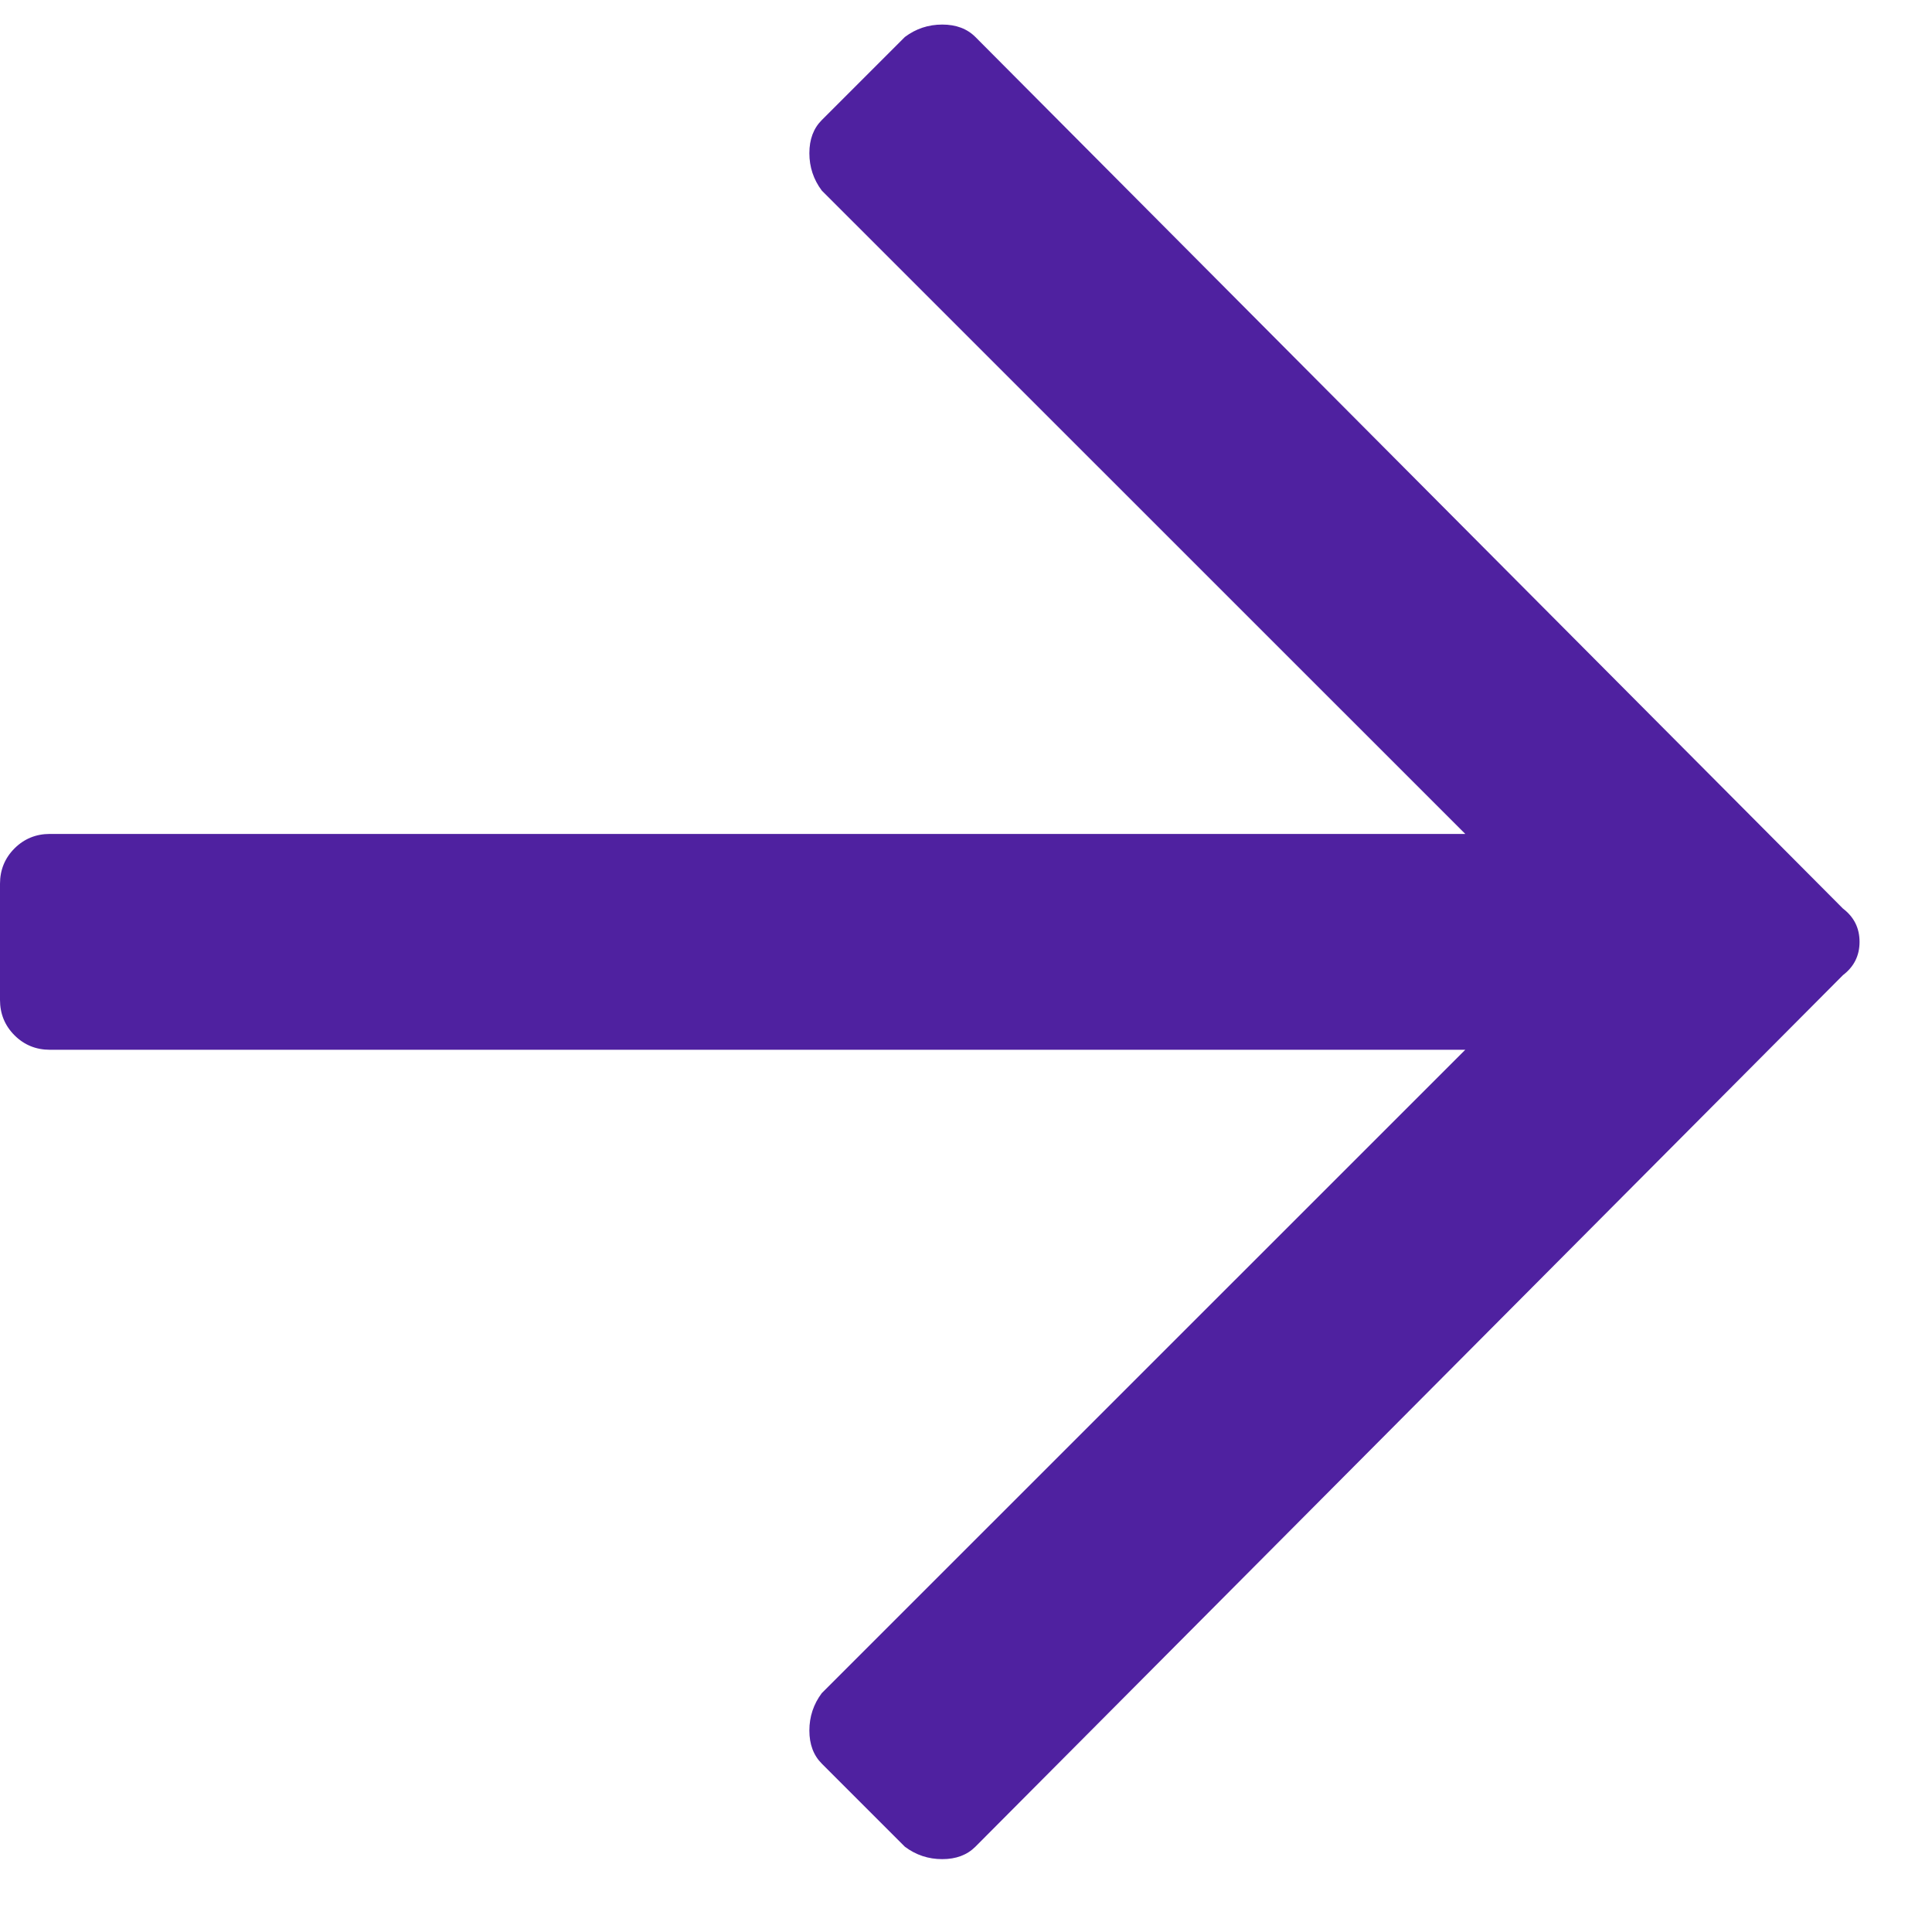 <svg width="14" height="14" viewBox="0 0 14 14" fill="none" xmlns="http://www.w3.org/2000/svg">
<g id="icon-arrow-right-dark-sm" clip-path="url(#clip0_1_2)">
<g id="learn-more-anchor">
<g id="arrow-right">
<path id="Vector" fill-rule="evenodd" clip-rule="evenodd" d="M6.557 0.268C6.637 0.208 6.727 0.178 6.828 0.178C6.928 0.178 7.008 0.208 7.068 0.268L13.355 6.584C13.435 6.645 13.475 6.725 13.475 6.825C13.475 6.925 13.435 7.005 13.355 7.066L7.068 13.382C7.008 13.442 6.928 13.472 6.828 13.472C6.727 13.472 6.637 13.442 6.557 13.382L5.955 12.78C5.895 12.72 5.865 12.64 5.865 12.54C5.865 12.44 5.895 12.349 5.955 12.269L10.618 7.607H0.361C0.261 7.607 0.175 7.572 0.105 7.502C0.035 7.432 0 7.346 0 7.246V6.404C0 6.304 0.035 6.218 0.105 6.148C0.175 6.078 0.261 6.043 0.361 6.043H10.618L5.955 1.381C5.895 1.301 5.865 1.21 5.865 1.11C5.865 1.01 5.895 0.93 5.955 0.87L6.557 0.268Z" fill="#4F21A0"/>
</g>
</g>
</g>
<defs>
<clipPath id="clip0_1_2">
<rect width="14" height="14" fill="white"/>
</clipPath>
</defs>
</svg>
